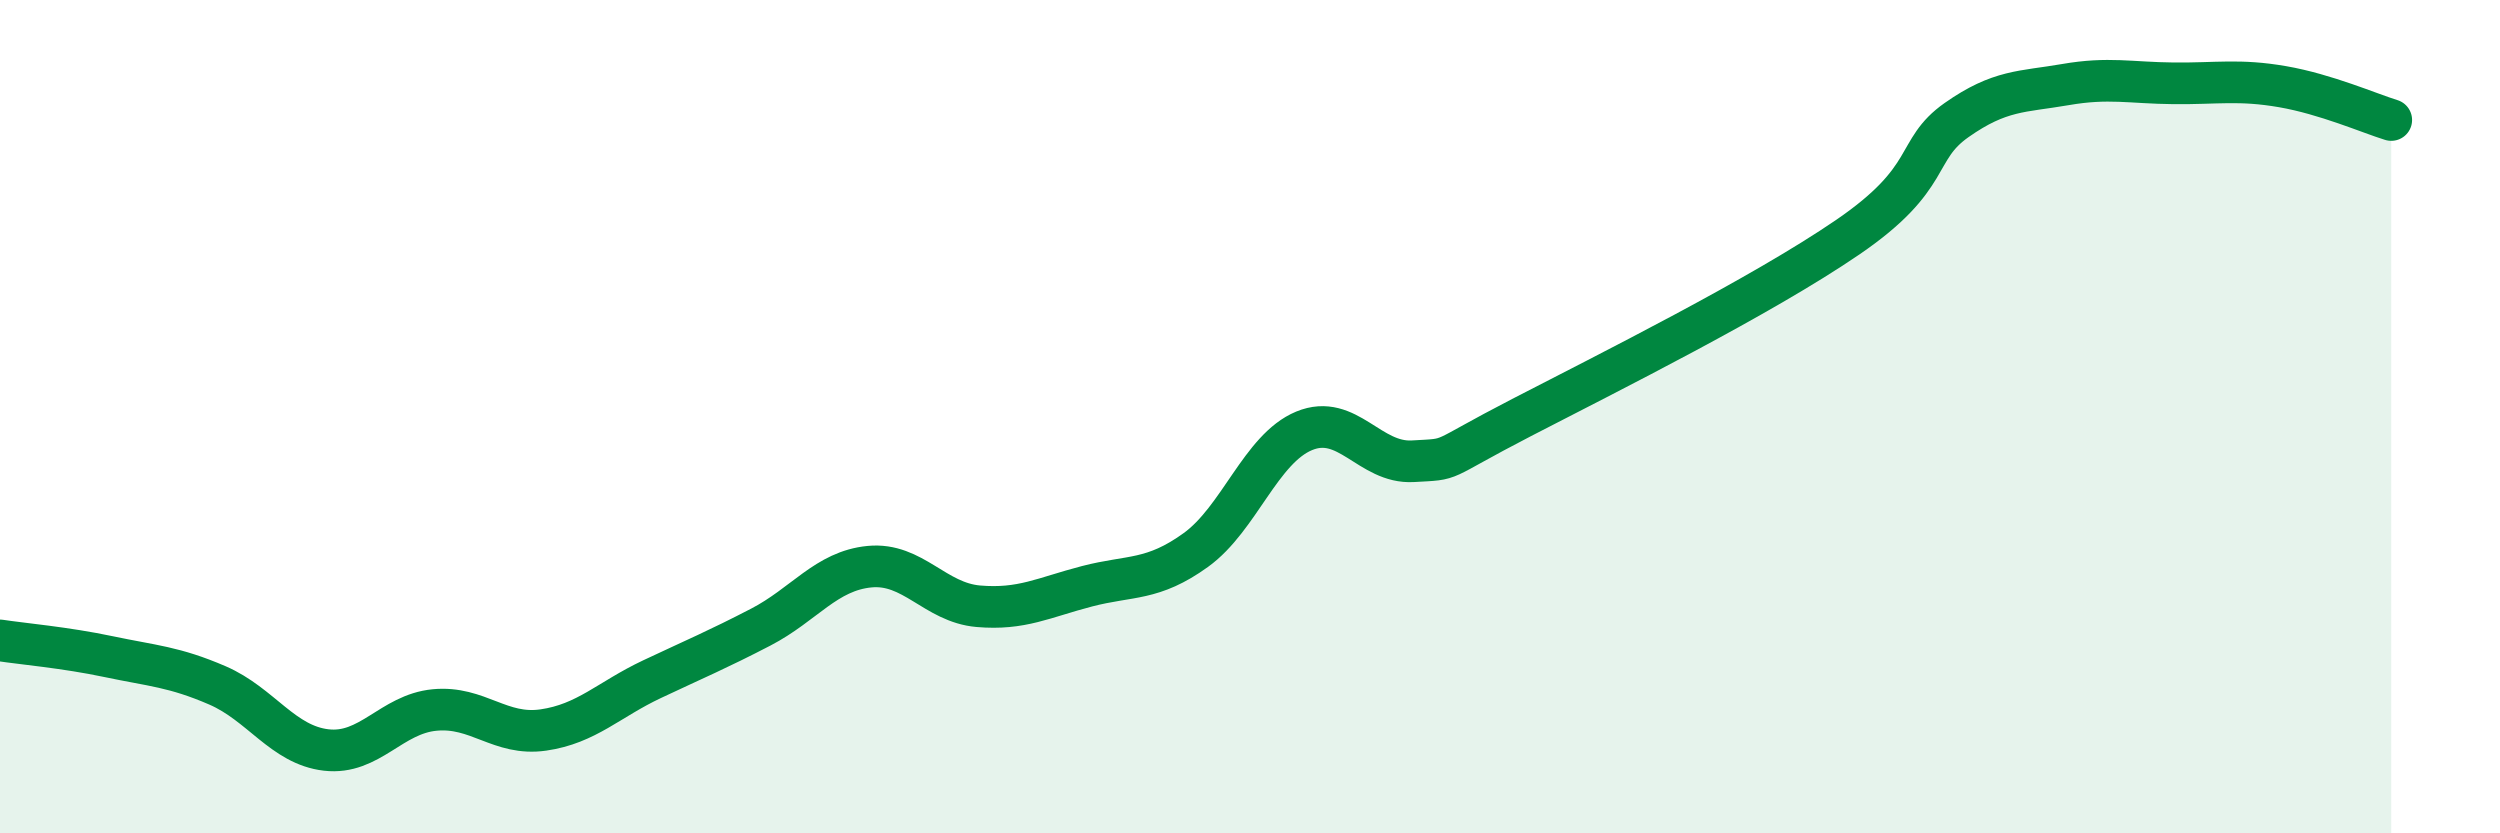 
    <svg width="60" height="20" viewBox="0 0 60 20" xmlns="http://www.w3.org/2000/svg">
      <path
        d="M 0,15.37 C 0.52,15.45 1.57,15.54 2.61,15.76 C 3.65,15.98 4.18,16 5.22,16.45 C 6.26,16.9 6.79,17.88 7.83,18 C 8.87,18.12 9.39,17.14 10.43,17.04 C 11.47,16.94 12,17.67 13.04,17.52 C 14.08,17.37 14.61,16.79 15.65,16.3 C 16.69,15.81 17.22,15.59 18.26,15.05 C 19.3,14.51 19.83,13.7 20.87,13.6 C 21.91,13.5 22.44,14.46 23.48,14.55 C 24.52,14.64 25.05,14.34 26.09,14.07 C 27.13,13.8 27.66,13.95 28.7,13.2 C 29.74,12.45 30.26,10.77 31.3,10.34 C 32.34,9.91 32.87,11.13 33.91,11.07 C 34.95,11.01 34.43,11.1 36.52,10.02 C 38.61,8.94 42.26,7.12 44.35,5.69 C 46.44,4.26 45.92,3.61 46.96,2.88 C 48,2.15 48.53,2.21 49.57,2.03 C 50.61,1.85 51.13,1.99 52.17,2 C 53.21,2.01 53.74,1.9 54.78,2.08 C 55.82,2.26 56.87,2.72 57.39,2.88L57.39 20L0 20Z"
        fill="#008740"
        opacity="0.1"
        stroke-linecap="round"
        stroke-linejoin="round"
      />
      <path
        d="M 0,15.37 C 0.52,15.45 1.57,15.54 2.61,15.76 C 3.65,15.98 4.18,16 5.22,16.45 C 6.26,16.9 6.79,17.88 7.83,18 C 8.87,18.12 9.39,17.14 10.43,17.04 C 11.47,16.94 12,17.67 13.04,17.52 C 14.08,17.37 14.61,16.79 15.65,16.3 C 16.69,15.81 17.22,15.59 18.26,15.05 C 19.3,14.51 19.83,13.7 20.87,13.6 C 21.91,13.5 22.44,14.46 23.48,14.55 C 24.52,14.64 25.05,14.34 26.09,14.07 C 27.13,13.8 27.66,13.95 28.7,13.2 C 29.74,12.45 30.26,10.77 31.3,10.34 C 32.34,9.91 32.87,11.13 33.91,11.07 C 34.95,11.01 34.43,11.1 36.52,10.02 C 38.61,8.94 42.26,7.12 44.35,5.69 C 46.44,4.26 45.92,3.61 46.96,2.88 C 48,2.15 48.53,2.21 49.57,2.03 C 50.61,1.85 51.13,1.99 52.17,2 C 53.21,2.01 53.74,1.9 54.78,2.08 C 55.82,2.26 56.87,2.72 57.39,2.88"
        stroke="#008740"
        stroke-width="1"
        fill="none"
        stroke-linecap="round"
        stroke-linejoin="round"
      />
    </svg>
  